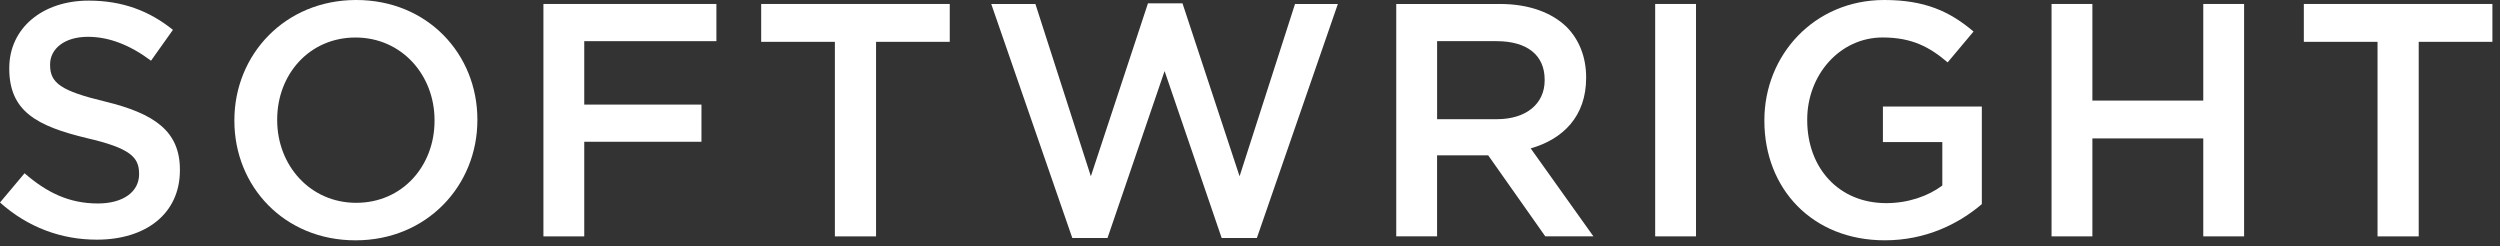 <svg width="213" height="21" viewBox="0 0 213 21" fill="none" xmlns="http://www.w3.org/2000/svg">
<rect x="0" y="0" width="213" height="21" fill="#333333" stroke="none"/>
<path d="M0 17.253L2.092 14.763C3.988 16.404 5.882 17.336 8.342 17.336C10.491 17.336 11.85 16.345 11.85 14.846V14.79C11.85 13.375 11.057 12.612 7.38 11.763C3.167 10.745 0.79 9.499 0.79 5.852V5.795C0.79 2.401 3.618 0.053 7.55 0.053C10.434 0.053 12.725 0.929 14.734 2.543L12.867 5.172C11.087 3.843 9.303 3.136 7.493 3.136C5.457 3.136 4.268 4.184 4.268 5.484V5.54C4.268 7.068 5.173 7.745 8.962 8.653C13.149 9.671 15.328 11.17 15.328 14.452V14.508C15.328 18.214 12.414 20.419 8.256 20.419C5.232 20.422 2.374 19.375 0 17.253Z" fill="white"/>
<path d="M19.969 10.294V10.238C19.969 4.665 24.269 0 30.349 0C36.43 0 40.673 4.611 40.673 10.182V10.238C40.673 15.811 36.373 20.476 30.293 20.476C24.21 20.479 19.969 15.867 19.969 10.294ZM37.023 10.294V10.238C37.023 6.392 34.222 3.196 30.29 3.196C26.358 3.196 23.616 6.336 23.616 10.182V10.238C23.616 14.084 26.417 17.28 30.346 17.28C34.281 17.283 37.023 14.143 37.023 10.294Z" fill="white"/>
<path d="M46.3 0.338H61.037V3.507H49.778V8.911H59.764V12.078H49.778V20.14H46.3V0.338Z" fill="white"/>
<path d="M71.132 3.564H64.853V0.338H80.919V3.564H74.64V20.14H71.132V3.564Z" fill="white"/>
<path d="M84.454 0.338H88.216L92.941 15.019L97.807 0.282H100.748L105.612 15.019L110.336 0.338H113.986L107.084 20.28H104.087L99.223 6.054L94.359 20.28H91.361L84.454 0.338Z" fill="white"/>
<path d="M118.96 0.338H127.786C130.276 0.338 132.228 1.074 133.498 2.318C134.546 3.392 135.139 4.864 135.139 6.588V6.644C135.139 9.897 133.187 11.849 130.415 12.642L135.76 20.138H131.659L126.795 13.235H126.738H122.439V20.138H118.96V0.338ZM127.531 10.155C130.02 10.155 131.605 8.855 131.605 6.846V6.789C131.605 4.668 130.077 3.507 127.504 3.507H122.441V10.155H127.531Z" fill="white"/>
<path d="M141.021 0.338H144.5V20.138H141.021V0.338Z" fill="white"/>
<path d="M150.325 10.294V10.238C150.325 4.695 154.569 0 160.536 0C163.988 0 166.109 0.962 168.145 2.686L165.94 5.315C164.412 4.015 162.913 3.193 160.397 3.193C156.747 3.193 153.975 6.389 153.975 10.179V10.236C153.975 14.31 156.661 17.307 160.706 17.307C162.572 17.307 164.27 16.713 165.486 15.808V12.102H160.424V9.075H168.852V17.39C166.899 19.058 164.101 20.474 160.593 20.474C154.4 20.479 150.325 16.066 150.325 10.294Z" fill="white"/>
<path d="M174.792 0.338H178.271V8.57H187.719V0.338H191.197V20.138H187.719V11.793H178.271V20.138H174.792V0.338Z" fill="white"/>
<path d="M202.566 3.564H196.287V0.338H212.353V3.564H206.074V20.14H202.566V3.564Z" fill="white"/>
</svg>
